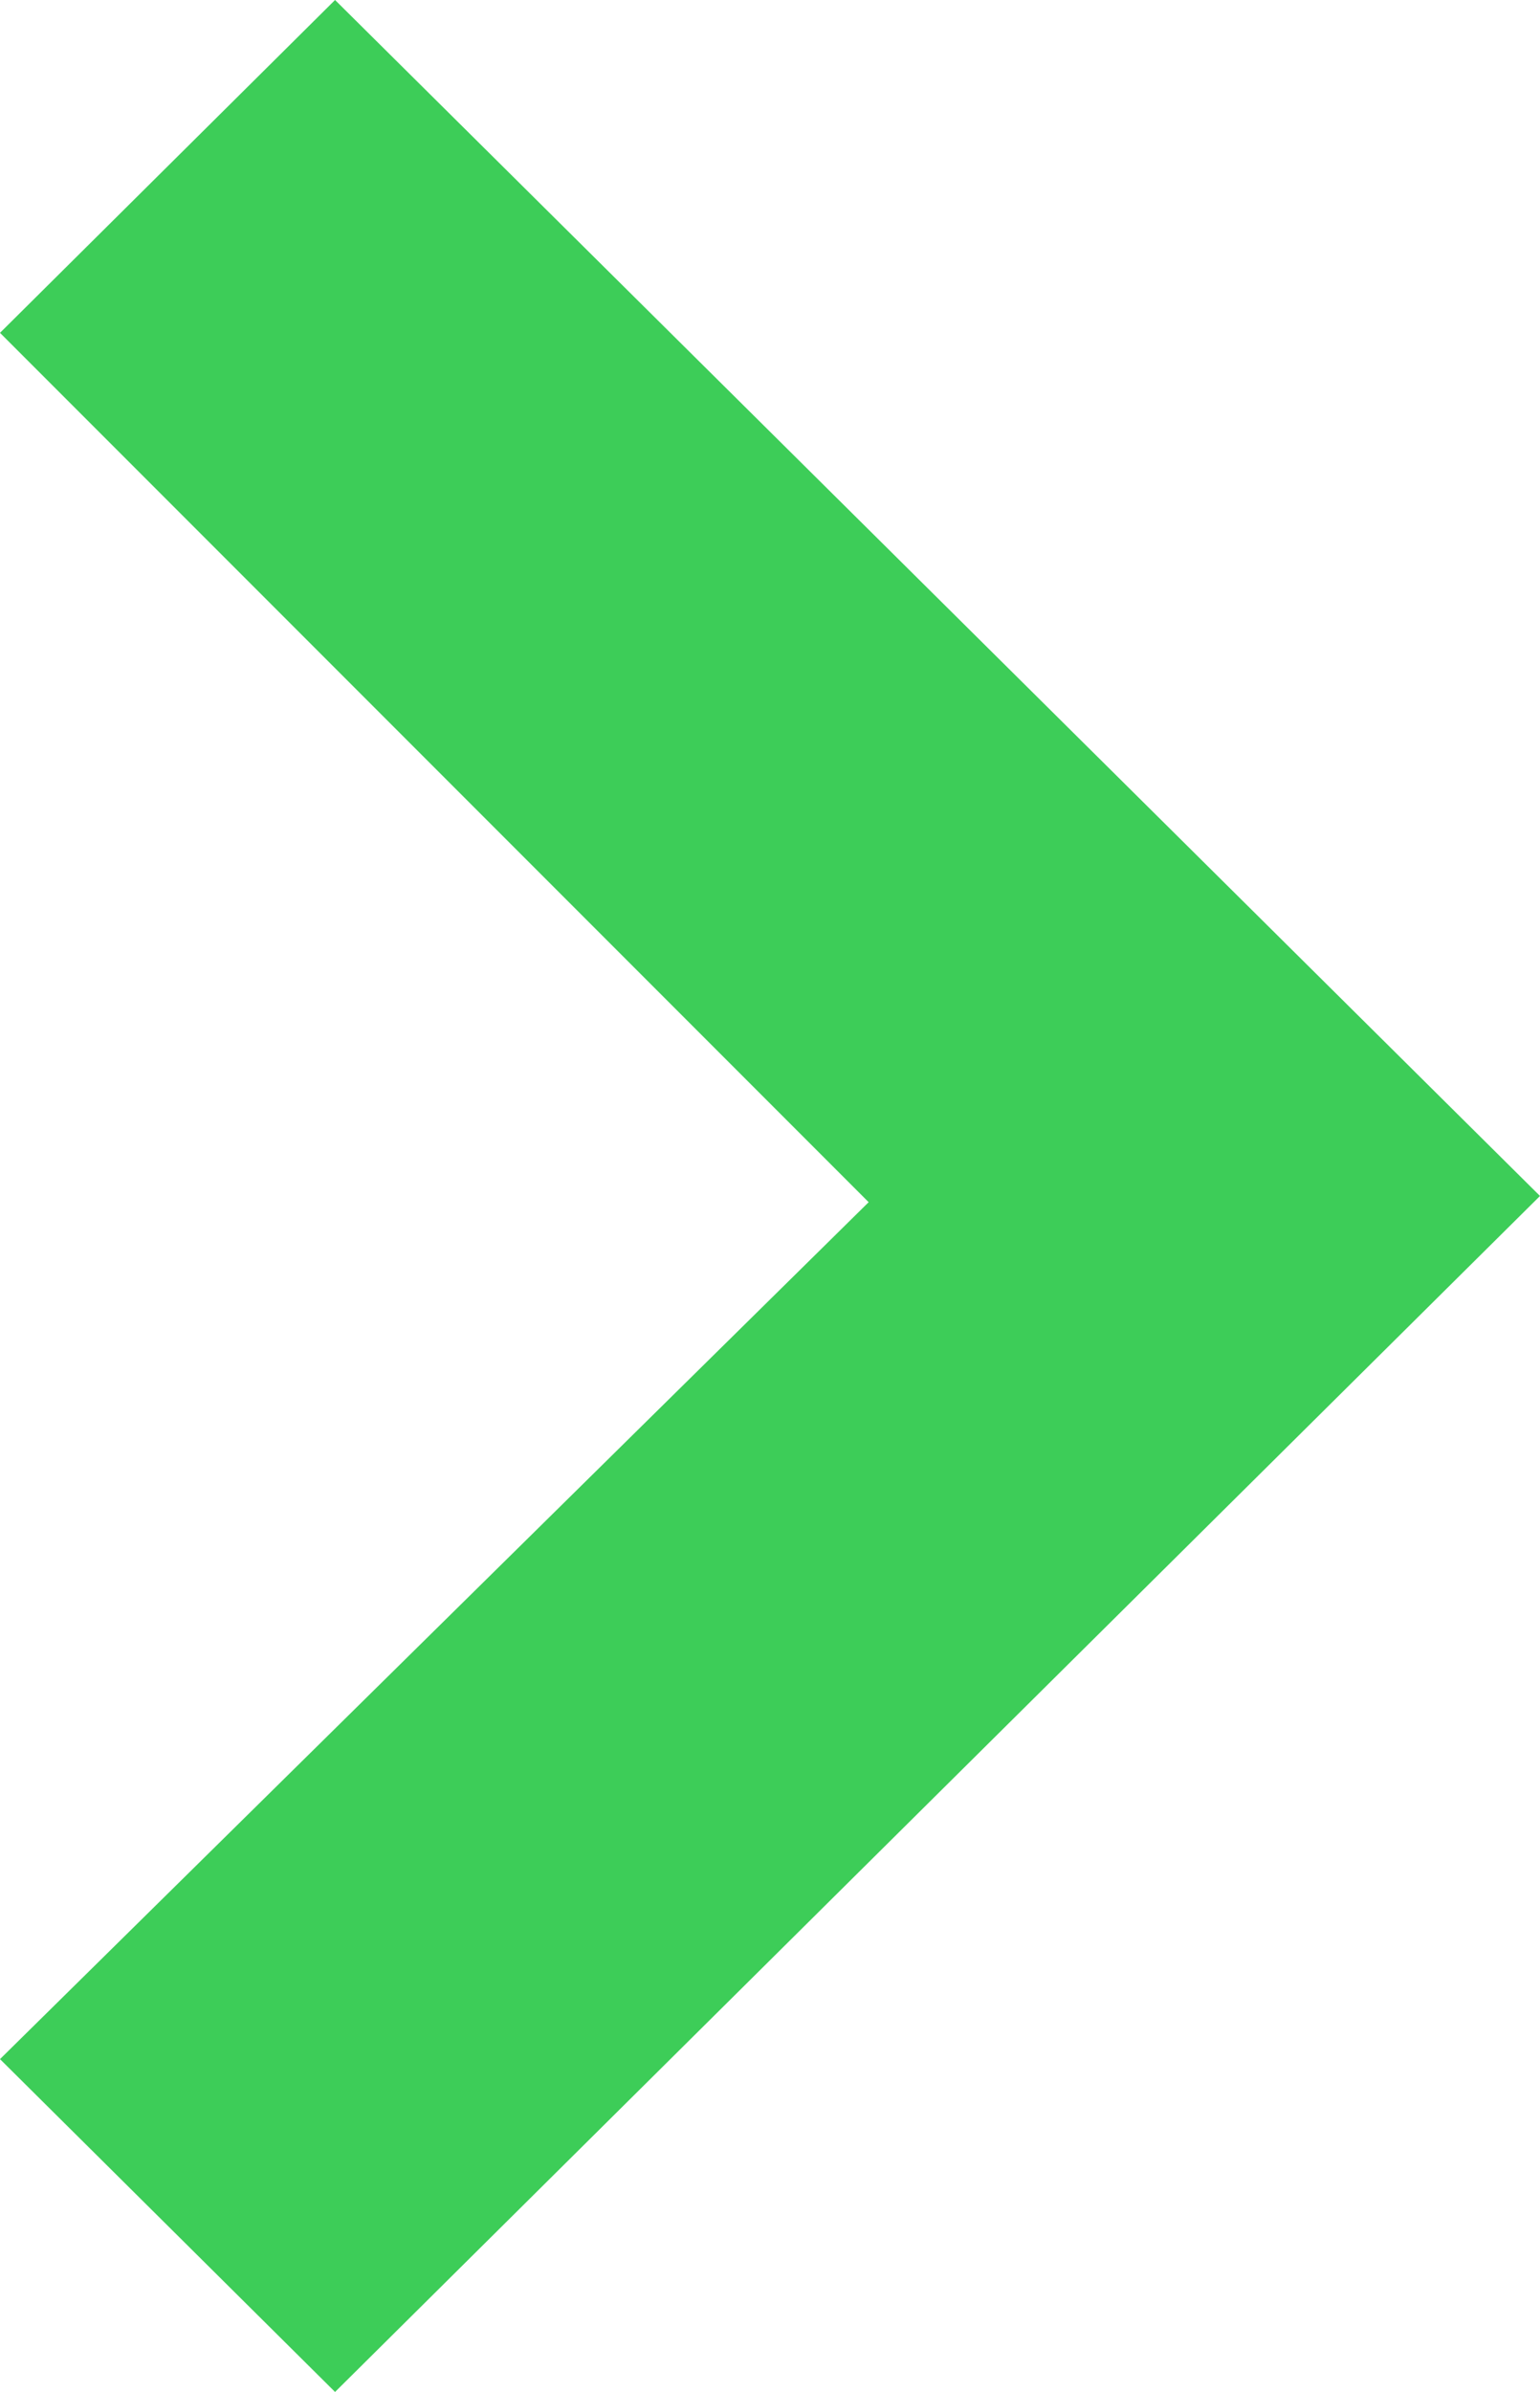 <svg xmlns="http://www.w3.org/2000/svg" viewBox="0 0 12.41 19.26"><defs><style>.cls-1{fill:#3dcd58;}</style></defs><g id="图层_2" data-name="图层 2"><g id="图层_1-2" data-name="图层 1"><path class="cls-1" d="M2.7,0,0,2.68l7,7L0,16.58l2.7,2.68,9.71-9.63L2.7,0Z"/></g></g></svg>
